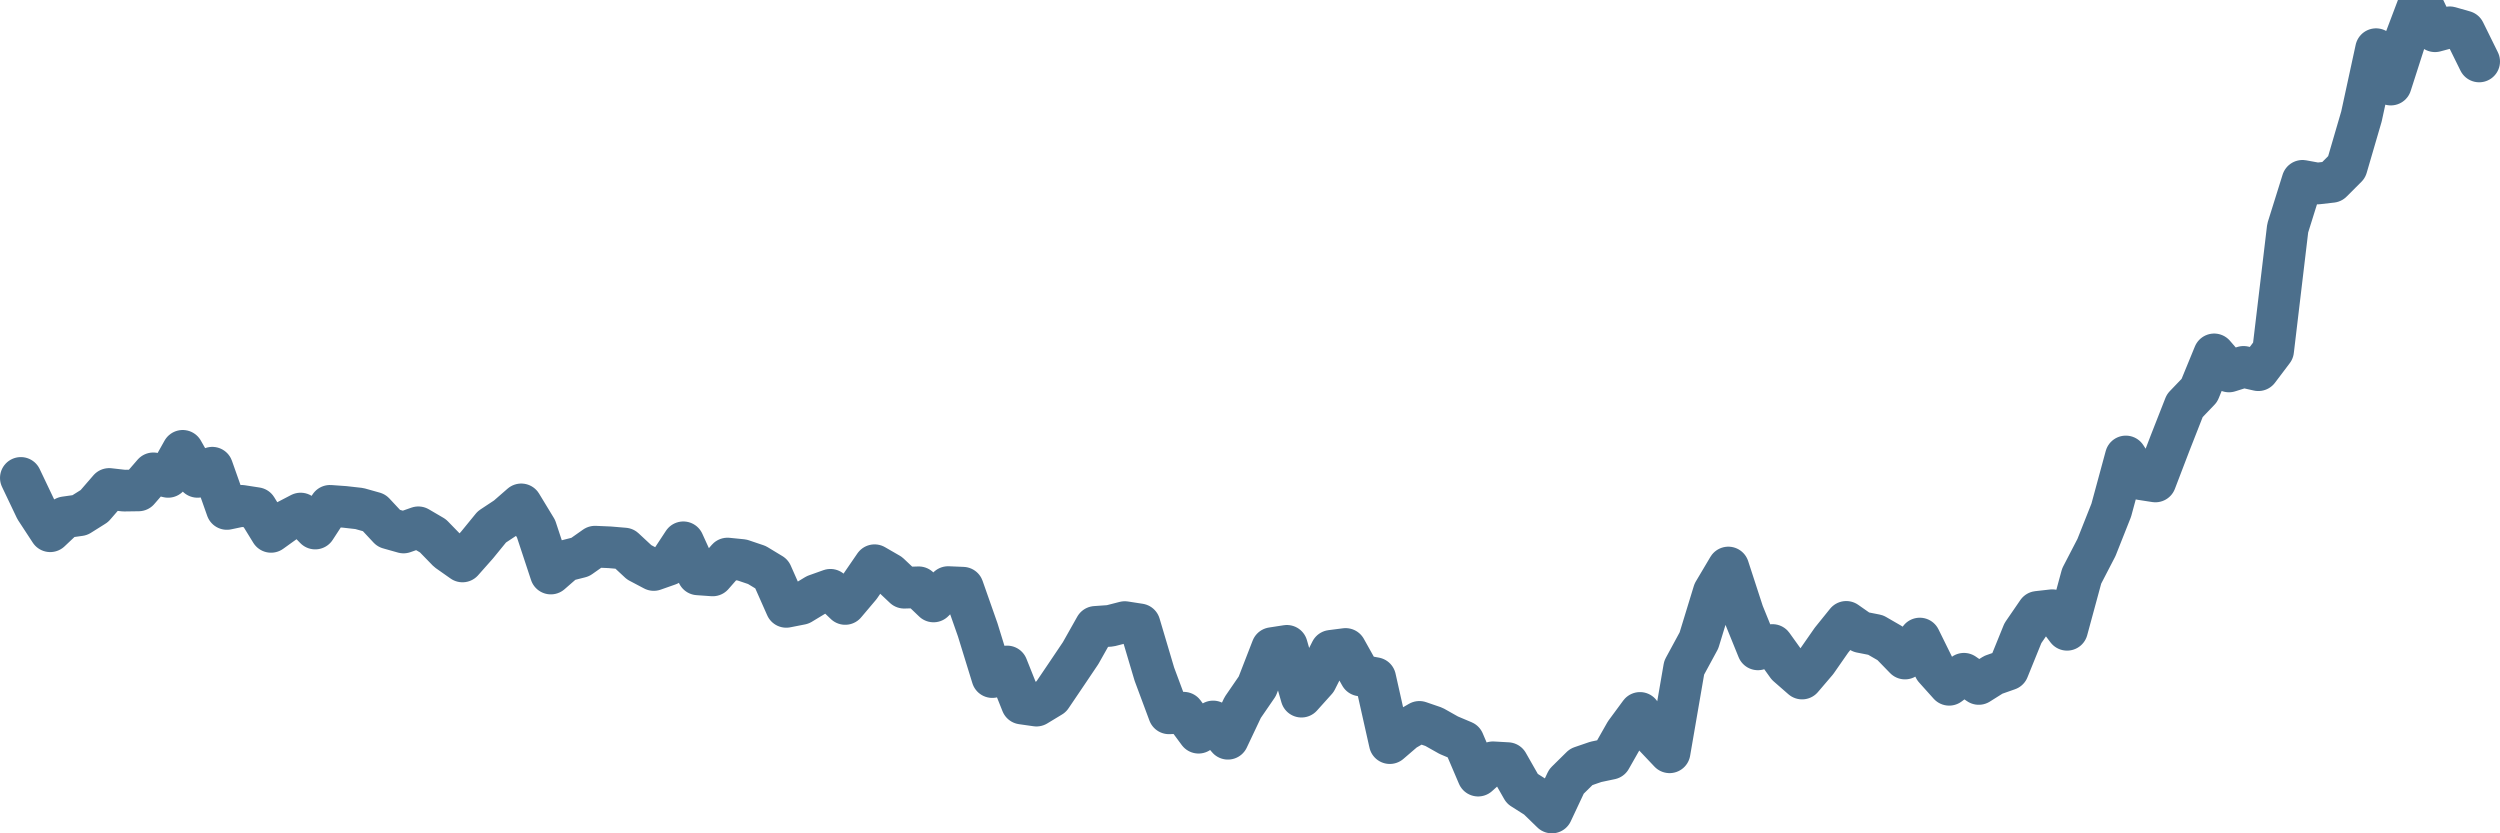 <svg width="120px" height="40px" viewBox="0 0 120 40" xmlns="http://www.w3.org/2000/svg"><path stroke="#4C6F8C" stroke-width="2" fill="none" stroke-linecap="round" stroke-linejoin="round" d="M1.00,22.94 L1.71,24.43 L2.41,25.50 L3.12,24.83 L3.83,24.73 L4.53,24.29 L5.24,23.47 L5.95,23.55 L6.65,23.54 L7.36,22.72 L8.07,22.89 L8.77,21.64 L9.48,22.89 L10.19,22.45 L10.89,24.43 L11.60,24.28 L12.31,24.39 L13.01,25.53 L13.72,25.02 L14.43,24.65 L15.13,25.37 L15.84,24.28 L16.54,24.33 L17.25,24.41 L17.96,24.61 L18.66,25.36 L19.37,25.56 L20.08,25.31 L20.78,25.72 L21.49,26.45 L22.20,26.95 L22.90,26.16 L23.61,25.29 L24.32,24.82 L25.02,24.21 L25.73,25.38 L26.44,27.53 L27.14,26.92 L27.85,26.74 L28.56,26.24 L29.26,26.27 L29.97,26.33 L30.68,26.99 L31.38,27.36 L32.09,27.11 L32.80,26.03 L33.50,27.57 L34.21,27.62 L34.92,26.81 L35.62,26.88 L36.33,27.12 L37.04,27.55 L37.74,29.13 L38.45,28.99 L39.16,28.56 L39.86,28.31 L40.57,28.99 L41.28,28.15 L41.98,27.13 L42.69,27.54 L43.40,28.21 L44.10,28.19 L44.81,28.87 L45.51,28.18 L46.22,28.21 L46.93,30.23 L47.63,32.50 L48.34,31.99 L49.05,33.77 L49.75,33.87 L50.46,33.44 L51.17,32.39 L51.87,31.35 L52.58,30.09 L53.29,30.04 L53.99,29.86 L54.70,29.97 L55.41,32.36 L56.11,34.24 L56.82,34.21 L57.53,35.17 L58.23,34.63 L58.94,35.46 L59.65,33.96 L60.35,32.94 L61.06,31.11 L61.77,31.00 L62.47,33.44 L63.18,32.65 L63.89,31.24 L64.59,31.15 L65.30,32.42 L66.01,32.55 L66.71,35.67 L67.42,35.06 L68.13,34.65 L68.83,34.89 L69.54,35.29 L70.25,35.59 L70.95,37.23 L71.66,36.59 L72.37,36.63 L73.07,37.86 L73.78,38.31 L74.49,39.00 L75.19,37.51 L75.90,36.81 L76.60,36.57 L77.31,36.42 L78.02,35.17 L78.72,34.22 L79.43,35.36 L80.14,36.11 L80.84,32.05 L81.55,30.74 L82.26,28.42 L82.96,27.24 L83.67,29.42 L84.38,31.17 L85.08,30.96 L85.79,31.95 L86.50,32.57 L87.20,31.75 L87.91,30.73 L88.62,29.85 L89.32,30.34 L90.03,30.48 L90.74,30.89 L91.44,31.61 L92.15,30.65 L92.86,32.09 L93.56,32.87 L94.27,32.34 L94.98,32.83 L95.68,32.39 L96.39,32.14 L97.10,30.39 L97.80,29.37 L98.51,29.29 L99.22,30.23 L99.92,27.65 L100.63,26.28 L101.34,24.49 L102.04,21.91 L102.75,23.00 L103.46,23.11 L104.16,21.28 L104.87,19.47 L105.57,18.74 L106.28,17.01 L106.99,17.83 L107.69,17.61 L108.40,17.77 L109.11,16.83 L109.81,10.95 L110.52,8.68 L111.23,8.81 L111.93,8.73 L112.64,8.02 L113.35,5.59 L114.05,2.36 L114.76,4.06 L115.47,1.85 L116.17,0 L116.88,1.50 L117.59,1.31 L118.29,1.51 L119.00,2.95"></path></svg>